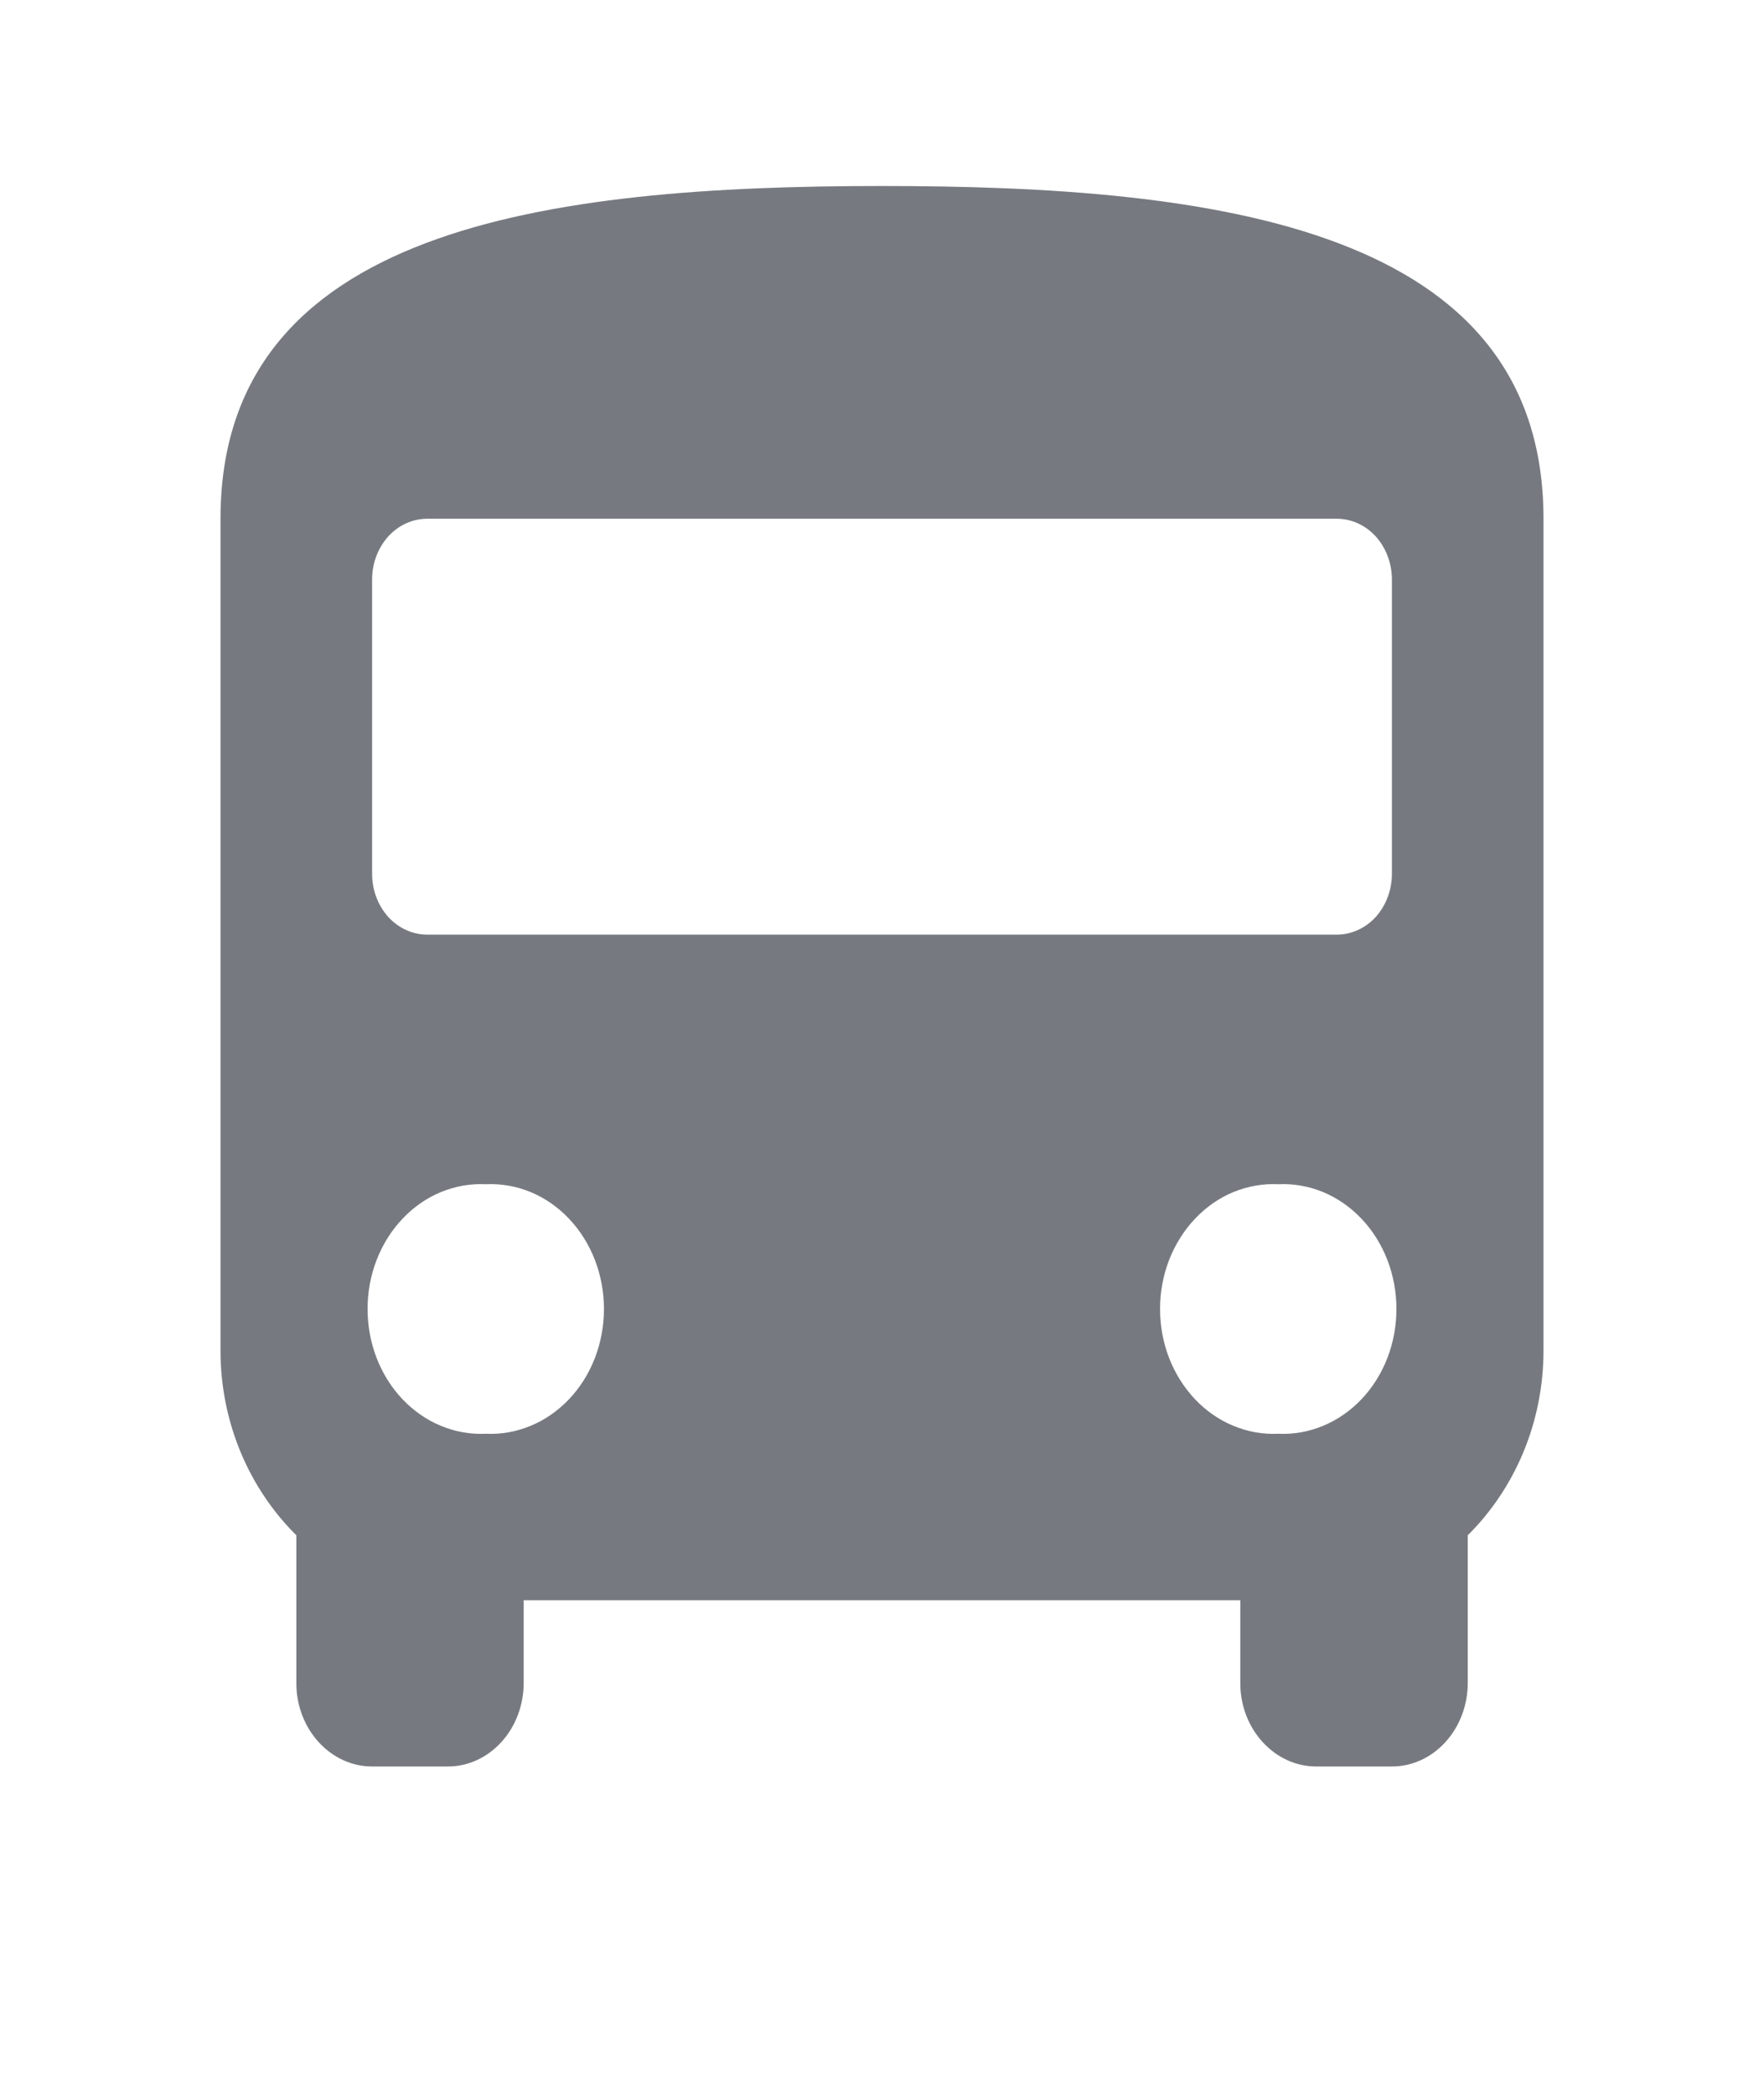 <?xml version="1.0" encoding="UTF-8"?> <svg xmlns="http://www.w3.org/2000/svg" width="16" height="19" viewBox="0 0 16 19" fill="none"><mask id="mask0_2034_96" style="mask-type:luminance" maskUnits="userSpaceOnUse" x="0" y="0" width="16" height="19"><path d="M0 0.584H16V18.228H0V0.584Z" fill="white"></path></mask><g mask="url(#mask0_2034_96)"><path d="M2 12.25C2 12.913 2.268 13.51 2.688 13.925V15.268C2.688 15.682 2.997 16.022 3.375 16.022H4.063C4.245 16.022 4.419 15.942 4.547 15.801C4.676 15.66 4.749 15.468 4.75 15.268V14.514H11.25V15.268C11.25 15.682 11.56 16.022 11.938 16.022H12.625C12.807 16.022 12.981 15.943 13.11 15.801C13.239 15.66 13.312 15.468 13.313 15.268V13.925C13.732 13.51 14 12.913 14 12.248V4.706C14 2.064 11.039 1.687 8 1.687C4.961 1.687 2 2.064 2 4.705V12.25ZM4.406 13.004C4.267 13.011 4.129 12.986 3.999 12.932C3.869 12.879 3.751 12.796 3.651 12.691C3.55 12.585 3.471 12.458 3.416 12.317C3.362 12.177 3.334 12.025 3.334 11.872C3.334 11.72 3.362 11.568 3.416 11.428C3.471 11.287 3.55 11.16 3.651 11.054C3.751 10.948 3.869 10.866 3.999 10.812C4.129 10.759 4.267 10.734 4.406 10.741C4.545 10.734 4.683 10.759 4.813 10.812C4.943 10.866 5.061 10.948 5.161 11.054C5.262 11.16 5.341 11.287 5.396 11.428C5.45 11.568 5.478 11.72 5.478 11.872C5.478 12.025 5.45 12.177 5.396 12.317C5.341 12.458 5.262 12.585 5.161 12.691C5.061 12.796 4.943 12.879 4.813 12.932C4.683 12.986 4.545 13.011 4.406 13.004ZM11.594 13.004C11.456 13.011 11.317 12.986 11.187 12.932C11.057 12.879 10.939 12.796 10.839 12.691C10.739 12.585 10.659 12.458 10.604 12.317C10.55 12.177 10.522 12.025 10.522 11.872C10.522 11.72 10.55 11.568 10.604 11.428C10.659 11.287 10.739 11.16 10.839 11.054C10.939 10.948 11.057 10.866 11.187 10.812C11.317 10.759 11.456 10.734 11.594 10.741C11.732 10.734 11.871 10.759 12.001 10.812C12.13 10.866 12.249 10.948 12.349 11.054C12.45 11.16 12.529 11.287 12.584 11.428C12.638 11.568 12.666 11.72 12.666 11.872C12.666 12.025 12.638 12.177 12.584 12.317C12.529 12.458 12.45 12.585 12.349 12.691C12.249 12.796 12.13 12.879 12.001 12.932C11.871 12.986 11.732 13.011 11.594 13.004ZM12.625 7.926C12.625 8.072 12.572 8.212 12.479 8.316C12.385 8.419 12.258 8.477 12.125 8.477H3.875C3.742 8.477 3.615 8.419 3.521 8.316C3.428 8.212 3.375 8.072 3.375 7.926V5.256C3.375 5.11 3.428 4.97 3.521 4.866C3.615 4.763 3.742 4.705 3.875 4.705H12.125C12.258 4.705 12.385 4.763 12.479 4.866C12.572 4.97 12.625 5.11 12.625 5.256V7.926Z" fill="#767A80"></path></g></svg> 